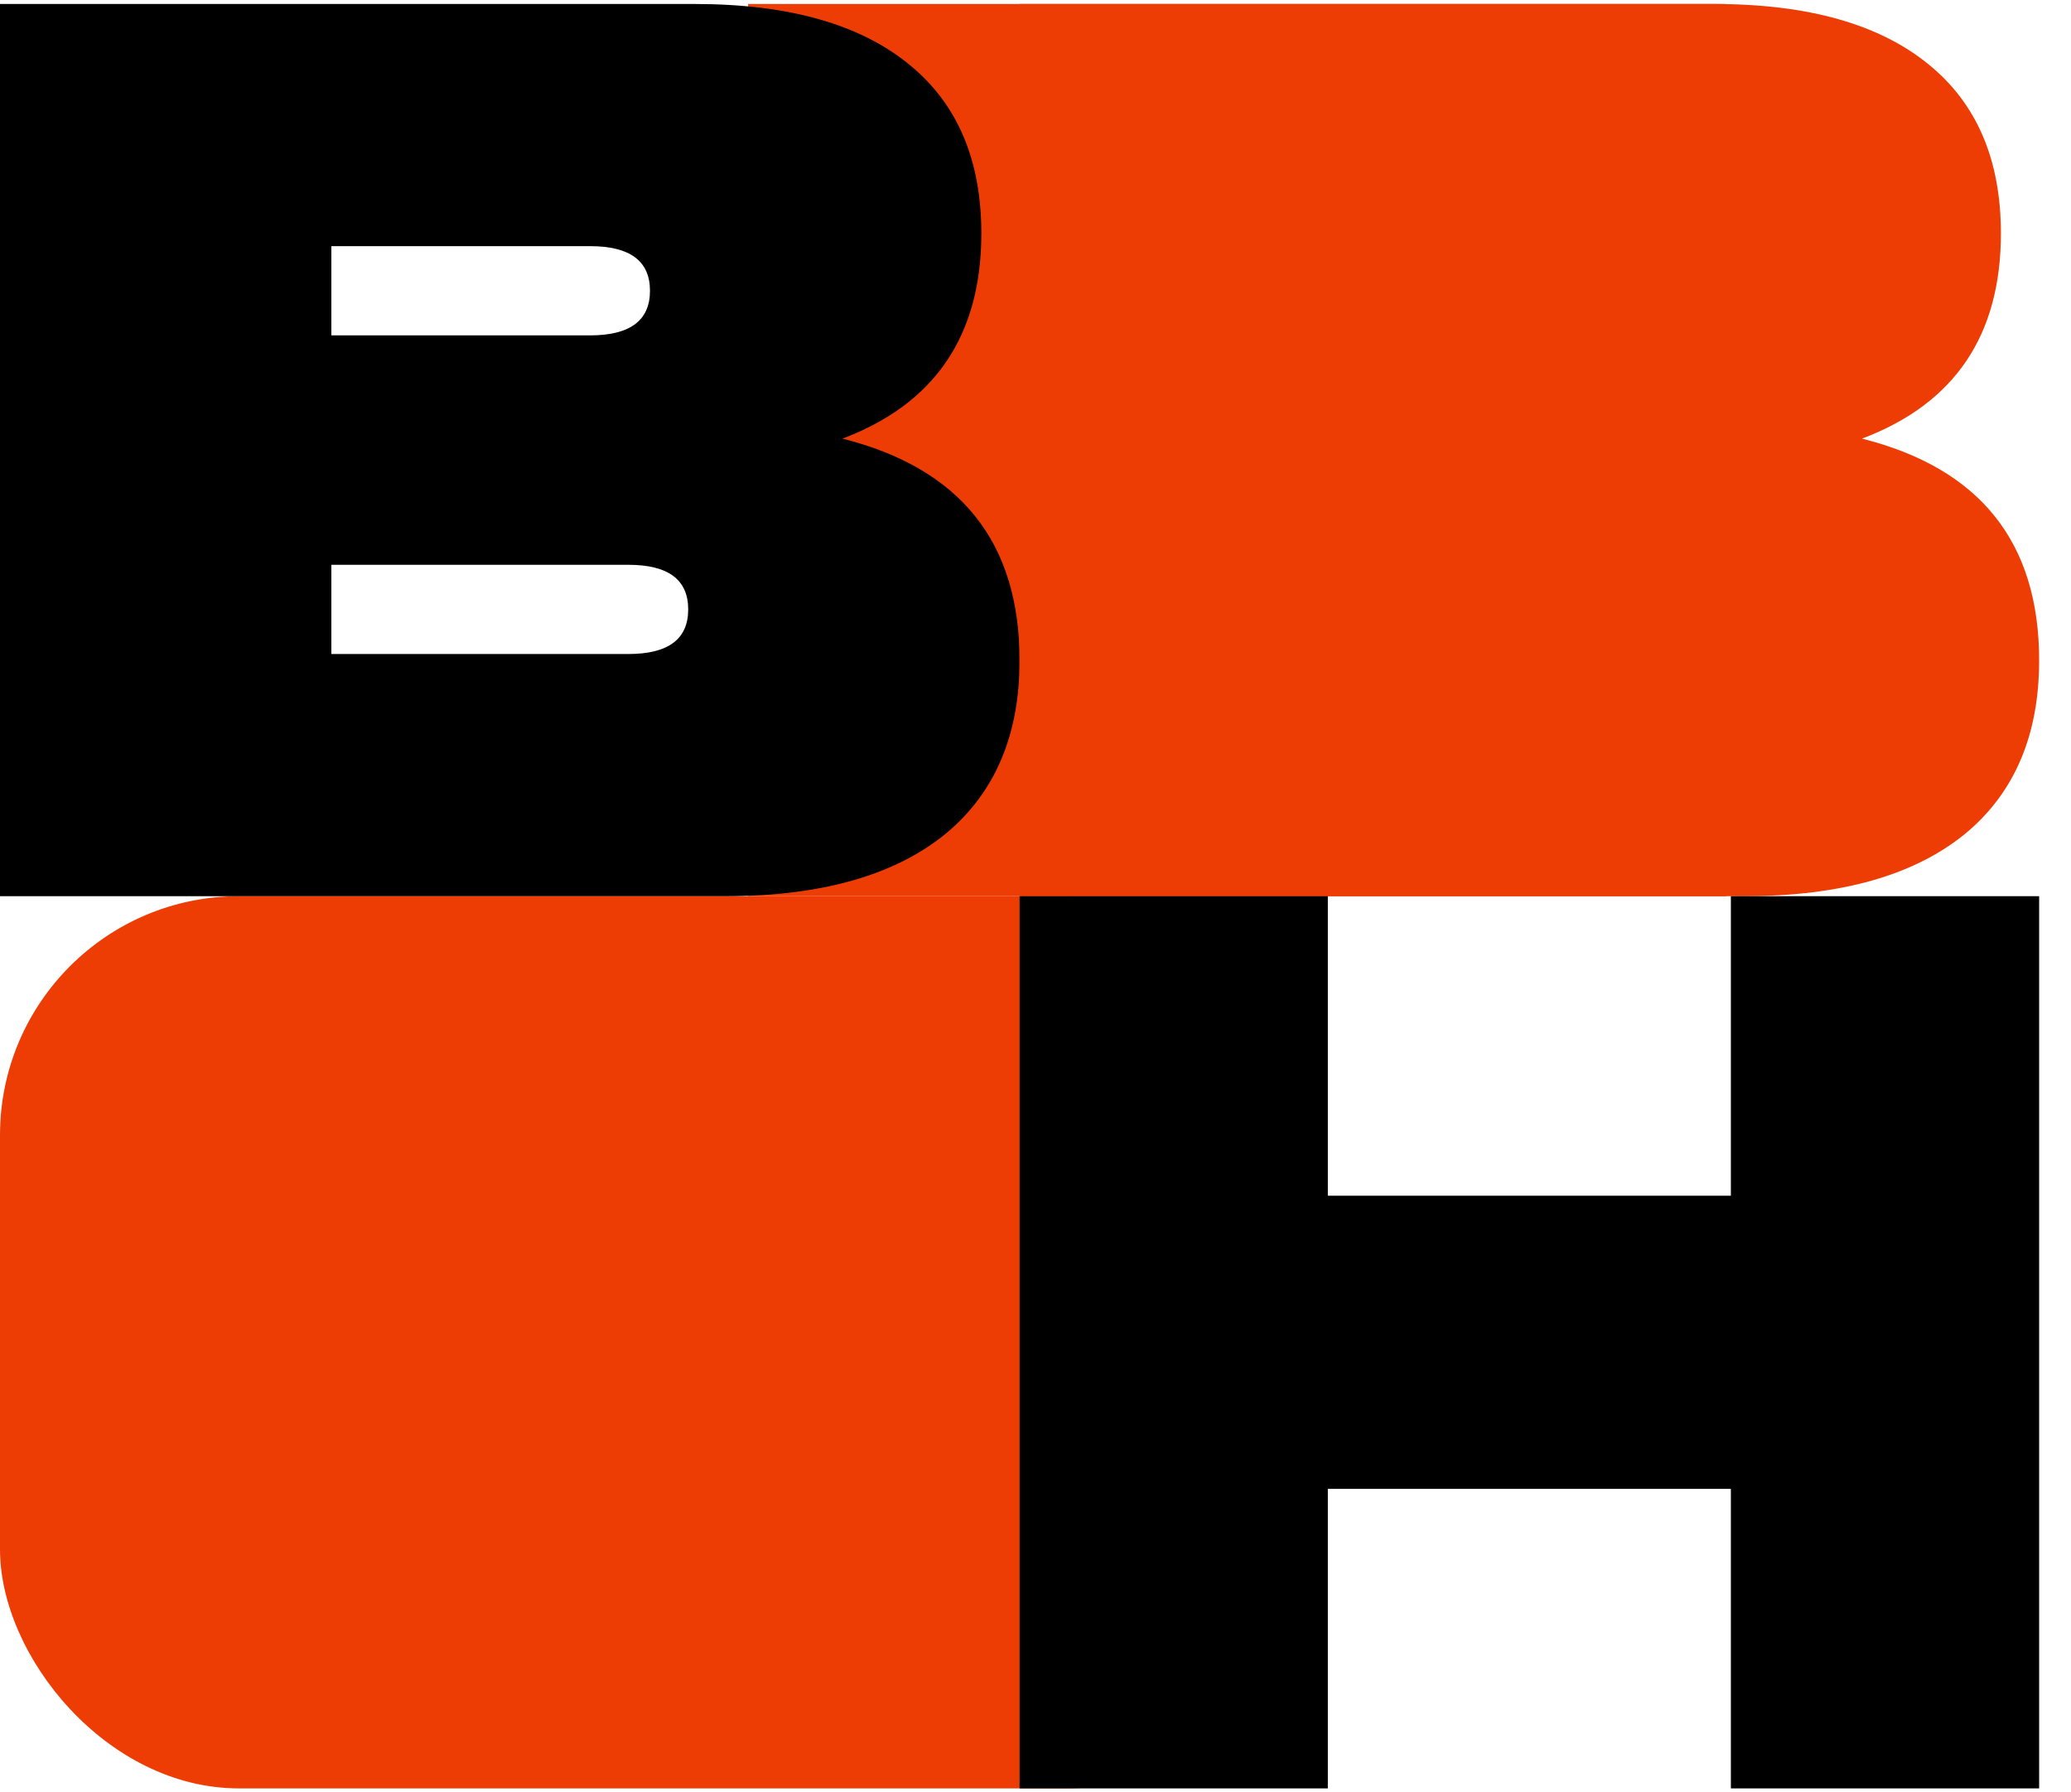 <svg width="52" height="45" viewBox="0 0 52 45" fill="none" xmlns="http://www.w3.org/2000/svg">
<rect x="18.784" y="0.1" width="24.557" height="22.4" fill="#ED3D05"/>
<rect y="22.5" width="32.741" height="22.4" rx="6" fill="#ED3D05"/>
<path d="M8.32 14.18V16.42H15.776C16.779 16.42 17.28 16.047 17.28 15.3C17.28 14.553 16.779 14.18 15.776 14.18H8.32ZM8.32 6.18V8.42H14.816C15.819 8.42 16.32 8.047 16.32 7.3C16.32 6.553 15.819 6.18 14.816 6.18H8.32ZM18.208 22.5H0V0.1H17.44C19.808 0.1 21.611 0.612 22.848 1.636C24.043 2.617 24.64 4.025 24.64 5.86C24.64 8.42 23.477 10.137 21.152 11.012C24.117 11.759 25.6 13.615 25.6 16.58C25.6 18.457 24.981 19.908 23.744 20.932C22.464 21.977 20.619 22.5 18.208 22.5Z" fill="black"/>
<path d="M33.92 14.18V16.42H41.376C42.379 16.42 42.88 16.047 42.88 15.3C42.88 14.553 42.379 14.18 41.376 14.18H33.92ZM33.92 6.18V8.42H40.416C41.419 8.42 41.92 8.047 41.92 7.3C41.92 6.553 41.419 6.18 40.416 6.18H33.92ZM43.808 22.5H25.6V0.1H43.04C45.408 0.1 47.211 0.612 48.448 1.636C49.643 2.617 50.24 4.025 50.24 5.86C50.24 8.42 49.077 10.137 46.752 11.012C49.717 11.759 51.2 13.615 51.2 16.58C51.2 18.457 50.581 19.908 49.344 20.932C48.064 21.977 46.219 22.5 43.808 22.5Z" fill="#ED3D05"/>
<path d="M43.46 22.5H51.2V44.9H43.46V37.38H33.34V44.9H25.6V22.5H33.34V30.02H43.46V22.5Z" fill="black"/>
</svg>
